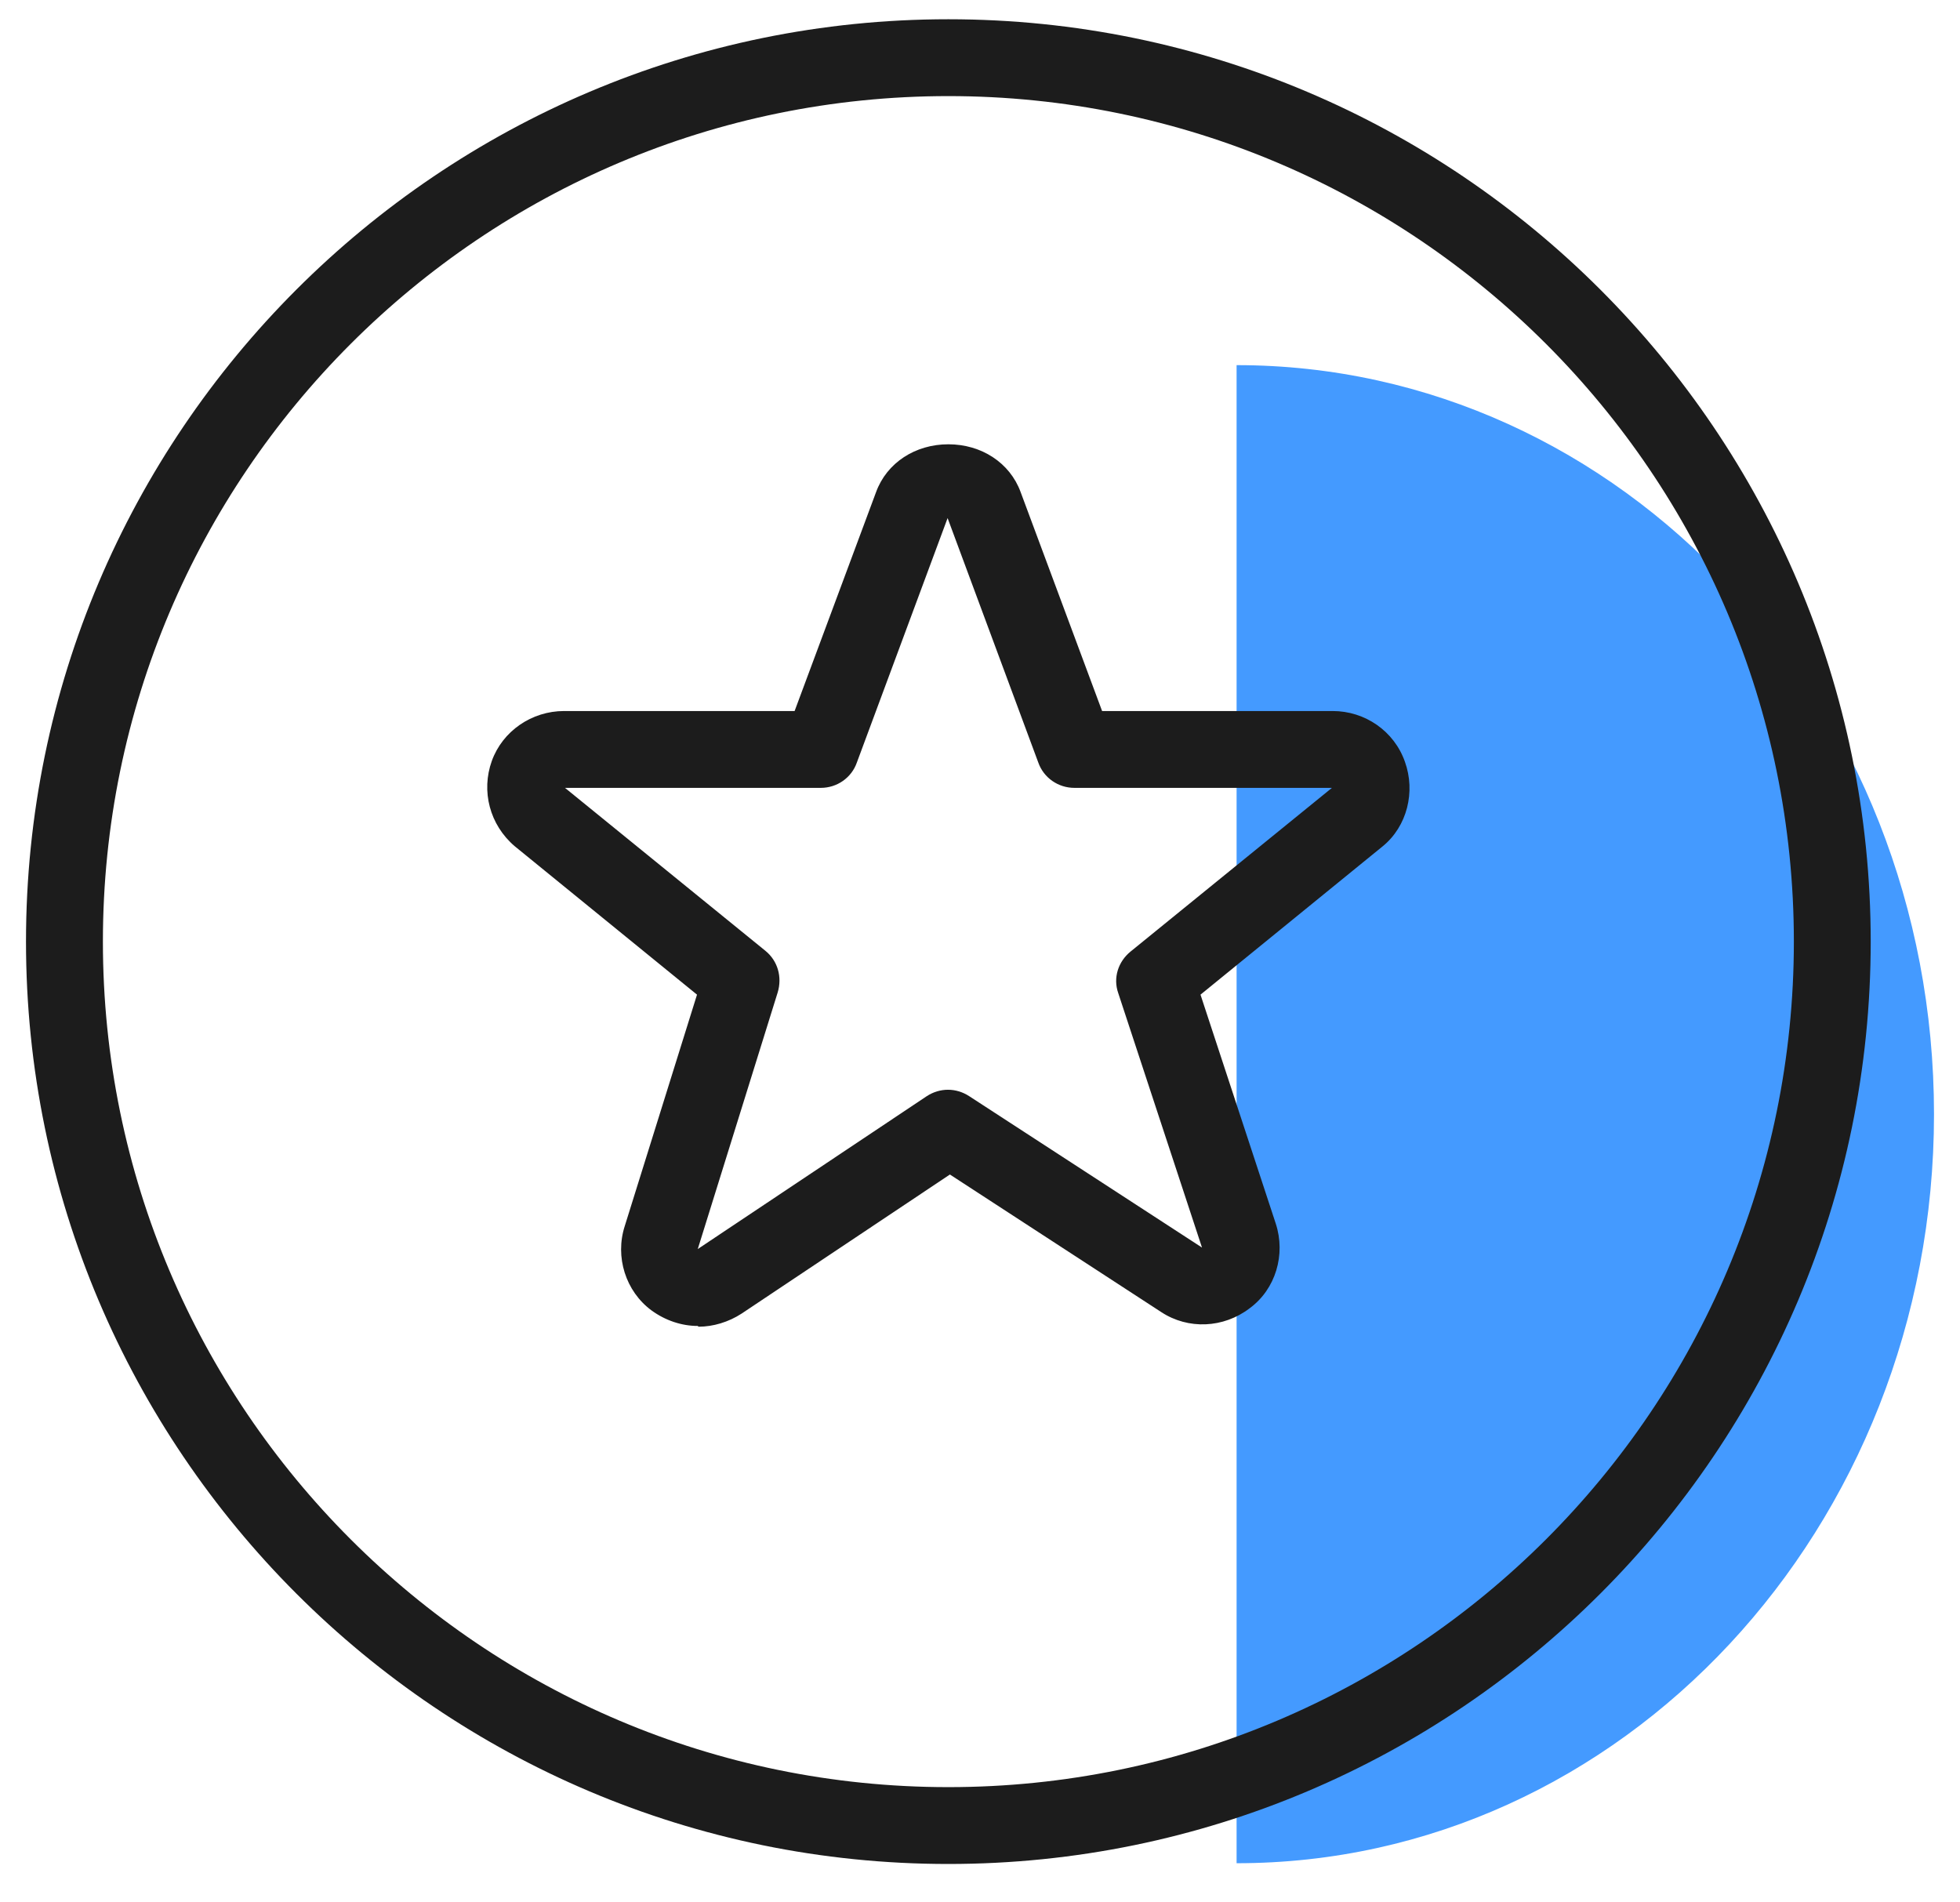 <svg width="34" height="33" viewBox="0 0 34 33" fill="none" xmlns="http://www.w3.org/2000/svg">
<path d="M33.549 19.328C33.549 12.151 28.133 6.334 21.451 6.334L21.451 32.321C28.133 32.321 33.549 26.504 33.549 19.328Z" fill="#449AFF"/>
<path d="M16.451 32.334C7.625 32.334 0.451 25.161 0.451 16.334C0.451 7.507 7.625 0.334 16.451 0.334C25.278 0.334 32.451 7.507 32.451 16.334C32.451 25.161 25.278 32.334 16.451 32.334ZM16.451 1.667C8.358 1.667 1.785 8.241 1.785 16.334C1.785 24.427 8.358 31.001 16.451 31.001C24.544 31.001 31.118 24.427 31.118 16.334C31.118 8.241 24.544 1.667 16.451 1.667ZM12.104 23.001C11.825 23.001 11.544 22.907 11.305 22.734C10.851 22.401 10.665 21.801 10.838 21.267L12.091 17.254L8.931 14.681C8.491 14.307 8.345 13.721 8.531 13.201C8.718 12.681 9.225 12.334 9.785 12.334H13.784L15.198 8.534C15.384 8.027 15.878 7.707 16.451 7.707C17.024 7.707 17.518 8.027 17.704 8.534L19.118 12.334H23.118C23.678 12.334 24.184 12.681 24.371 13.214C24.558 13.734 24.411 14.334 23.985 14.681L20.825 17.254L22.131 21.227C22.305 21.761 22.131 22.361 21.678 22.694C21.224 23.041 20.611 23.067 20.145 22.761L16.478 20.374L12.864 22.787C12.638 22.934 12.371 23.014 12.118 23.014L12.104 23.001ZM9.785 13.654L13.278 16.494C13.491 16.667 13.571 16.947 13.491 17.214L12.104 21.667L16.078 19.014C16.305 18.867 16.584 18.867 16.811 19.014L20.851 21.641L19.398 17.227C19.305 16.961 19.398 16.681 19.611 16.507L23.105 13.667H18.638C18.358 13.667 18.105 13.494 18.011 13.227L16.438 8.987L14.864 13.227C14.771 13.494 14.518 13.667 14.238 13.667H9.771L9.785 13.654Z" fill="#1C1C1C"/>
</svg>
